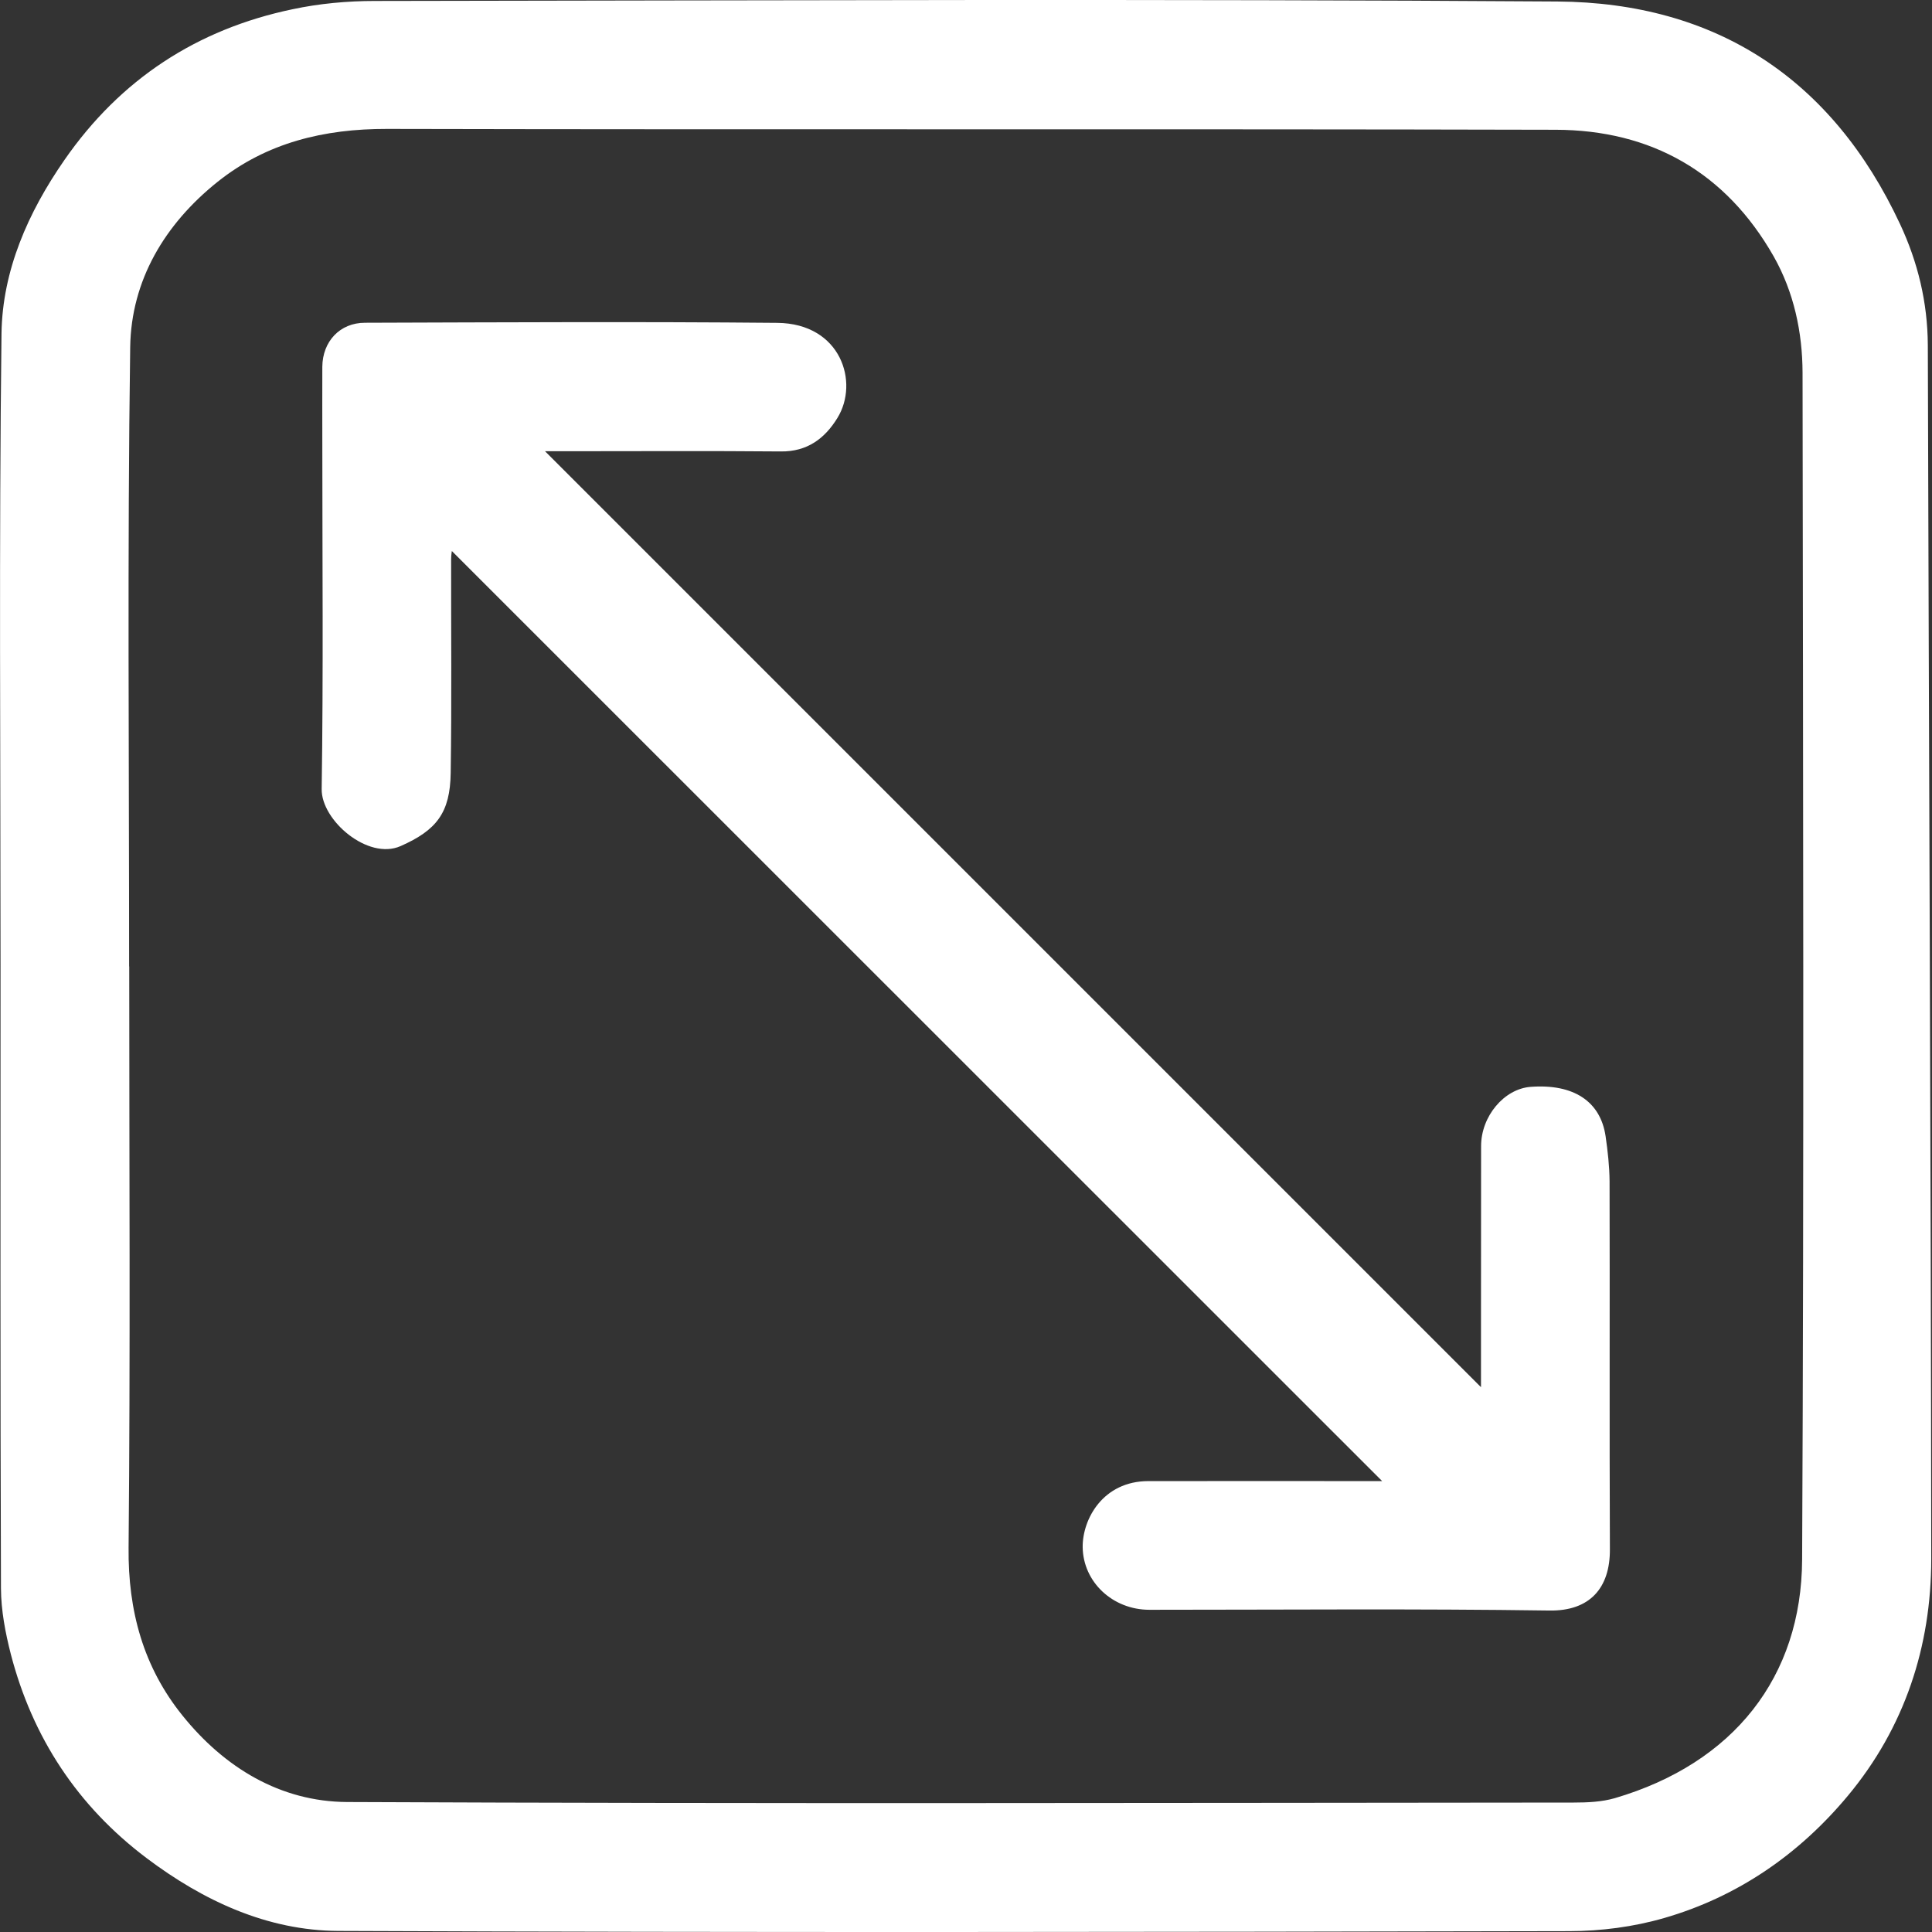 <?xml version="1.0" encoding="UTF-8"?>
<svg width="18px" height="18px" viewBox="0 0 18 18" version="1.1" xmlns="http://www.w3.org/2000/svg" xmlns:xlink="http://www.w3.org/1999/xlink">
    <rect x="0" y="0" width="18" height="18" fill="#333333" stroke="none"/>
    <title>Icons / Area2x</title>
    <g id="Symbols" stroke="none" stroke-width="1" fill="none" fill-rule="evenodd">
        <g id="Meetings-/-Venue-Card-/-Hover" transform="translate(-108, -338)" fill="#FFFFFF" fill-rule="nonzero">
            <g id="Copy" transform="translate(48, 264)">
                <g id="Icons-/-Area" transform="translate(60, 74)">
                    <path d="M0.005,8.991 C0.005,7.03 -0.01,5.068 0.014,3.108 C0.022,2.52 0.262,1.978 0.6,1.491 C1.121,0.739 1.835,0.272 2.726,0.086 C2.975,0.033 3.236,0.009 3.492,0.009 C7.164,0.004 10.837,-0.011 14.509,0.014 C15.987,0.024 17.07,0.734 17.702,2.087 C17.868,2.442 17.959,2.817 17.961,3.214 C17.971,6.984 17.99,10.753 17.993,14.523 C17.993,15.341 17.745,16.096 17.216,16.731 C16.762,17.276 16.19,17.672 15.504,17.87 C15.221,17.952 14.915,17.992 14.619,17.992 C10.797,18 6.974,18.006 3.152,17.99 C2.49,17.987 1.893,17.709 1.365,17.311 C0.723,16.827 0.303,16.189 0.101,15.412 C0.05,15.213 0.01,15.004 0.009,14.799 C0.002,12.864 0.005,10.927 0.005,8.991 L0.005,8.991 Z M1.204,9.004 C1.204,10.809 1.215,12.614 1.198,14.419 C1.192,15.008 1.336,15.532 1.7,15.983 C2.09,16.468 2.612,16.786 3.234,16.789 C7.044,16.806 10.853,16.797 14.663,16.794 C14.791,16.794 14.924,16.788 15.045,16.753 C16.151,16.428 16.785,15.625 16.79,14.529 C16.808,10.844 16.799,7.159 16.794,3.474 C16.793,3.095 16.713,2.721 16.525,2.389 C16.079,1.605 15.384,1.211 14.493,1.209 C10.864,1.2 7.235,1.209 3.606,1.201 C3.02,1.2 2.485,1.328 2.026,1.695 C1.535,2.088 1.222,2.612 1.213,3.234 C1.186,5.157 1.203,7.081 1.203,9.004 L1.204,9.004 Z" id="Shape"></path>
                    <path d="M5.078,4.204 C7.991,7.117 10.887,10.013 13.798,12.924 C13.798,12.745 13.798,12.574 13.798,12.402 C13.798,11.828 13.798,11.253 13.799,10.678 C13.799,10.4 14.013,10.145 14.26,10.126 C14.658,10.096 14.911,10.259 14.959,10.586 C14.979,10.725 14.995,10.866 14.996,11.006 C14.999,12.149 14.994,13.292 14.999,14.435 C15.001,14.797 14.81,15.01 14.438,15.005 C13.195,14.987 11.952,14.998 10.709,14.998 C10.366,14.998 10.091,14.739 10.087,14.414 C10.085,14.153 10.276,13.8 10.698,13.799 C11.435,13.798 12.171,13.799 12.877,13.799 C9.991,10.914 7.094,8.017 4.21,5.134 C4.211,5.125 4.203,5.17 4.203,5.214 C4.202,5.876 4.209,6.539 4.199,7.201 C4.194,7.573 4.067,7.735 3.732,7.883 C3.428,8.017 2.993,7.643 2.997,7.352 C3.013,6.278 3.003,5.203 3.003,4.129 C3.003,3.892 3.002,3.654 3.003,3.417 C3.005,3.183 3.165,3.007 3.401,3.007 C4.682,3.003 5.962,2.996 7.242,3.008 C7.835,3.014 8.007,3.562 7.802,3.894 C7.685,4.085 7.521,4.209 7.275,4.206 C6.607,4.2 5.938,4.204 5.27,4.204 C5.209,4.204 5.149,4.204 5.077,4.204 L5.078,4.204 Z" id="Path"></path>
                </g>
            </g>
        </g>
    </g>
</svg>